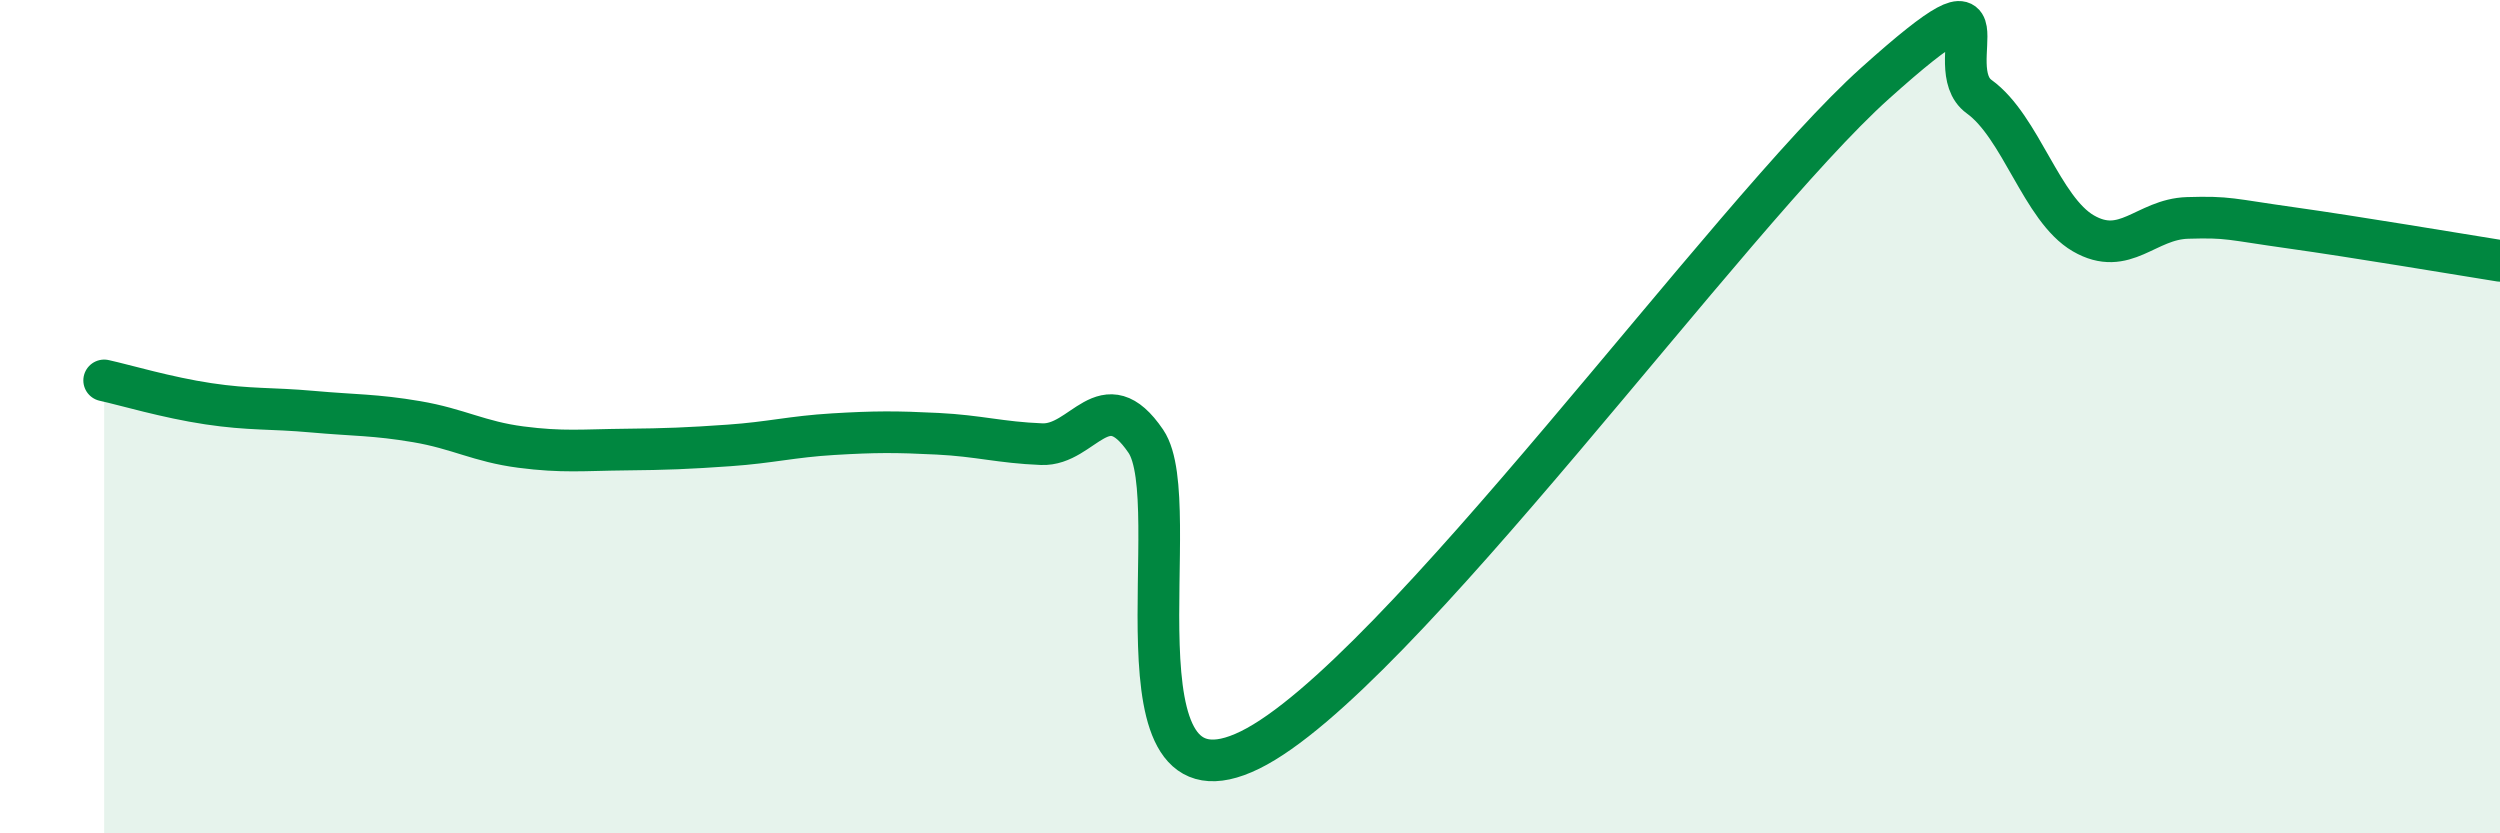 
    <svg width="60" height="20" viewBox="0 0 60 20" xmlns="http://www.w3.org/2000/svg">
      <path
        d="M 2.5,9.13 C 3,9.24 4,9.54 5,9.69 C 6,9.84 6.5,9.79 7.5,9.88 C 8.5,9.97 9,9.95 10,10.12 C 11,10.29 11.5,10.6 12.5,10.73 C 13.5,10.86 14,10.8 15,10.79 C 16,10.78 16.5,10.76 17.5,10.69 C 18.5,10.62 19,10.48 20,10.42 C 21,10.36 21.5,10.36 22.5,10.41 C 23.5,10.46 24,10.62 25,10.66 C 26,10.7 26.5,9.12 27.5,10.59 C 28.5,12.06 26.5,19.72 30,18 C 33.5,16.28 41.5,5.14 45,2 C 48.5,-1.14 46.5,1.6 47.5,2.32 C 48.5,3.04 49,5.02 50,5.6 C 51,6.18 51.5,5.26 52.5,5.23 C 53.5,5.2 53.5,5.26 55,5.47 C 56.5,5.68 59,6.1 60,6.26L60 20L2.5 20Z"
        fill="#008740"
        opacity="0.1"
        stroke-linecap="round"
        stroke-linejoin="round"
      />
      <path
        d="M 2.5,9.13 C 3,9.24 4,9.54 5,9.69 C 6,9.84 6.5,9.79 7.5,9.88 C 8.5,9.97 9,9.95 10,10.12 C 11,10.29 11.5,10.6 12.5,10.73 C 13.5,10.86 14,10.8 15,10.79 C 16,10.78 16.5,10.76 17.5,10.69 C 18.5,10.62 19,10.48 20,10.42 C 21,10.36 21.5,10.36 22.5,10.41 C 23.5,10.46 24,10.62 25,10.66 C 26,10.7 26.5,9.12 27.5,10.59 C 28.5,12.06 26.5,19.72 30,18 C 33.5,16.28 41.5,5.14 45,2 C 48.5,-1.14 46.5,1.6 47.5,2.32 C 48.5,3.04 49,5.02 50,5.6 C 51,6.18 51.5,5.26 52.5,5.23 C 53.5,5.2 53.5,5.26 55,5.47 C 56.5,5.68 59,6.1 60,6.26"
        stroke="#008740"
        stroke-width="1"
        fill="none"
        stroke-linecap="round"
        stroke-linejoin="round"
      />
    </svg>
  